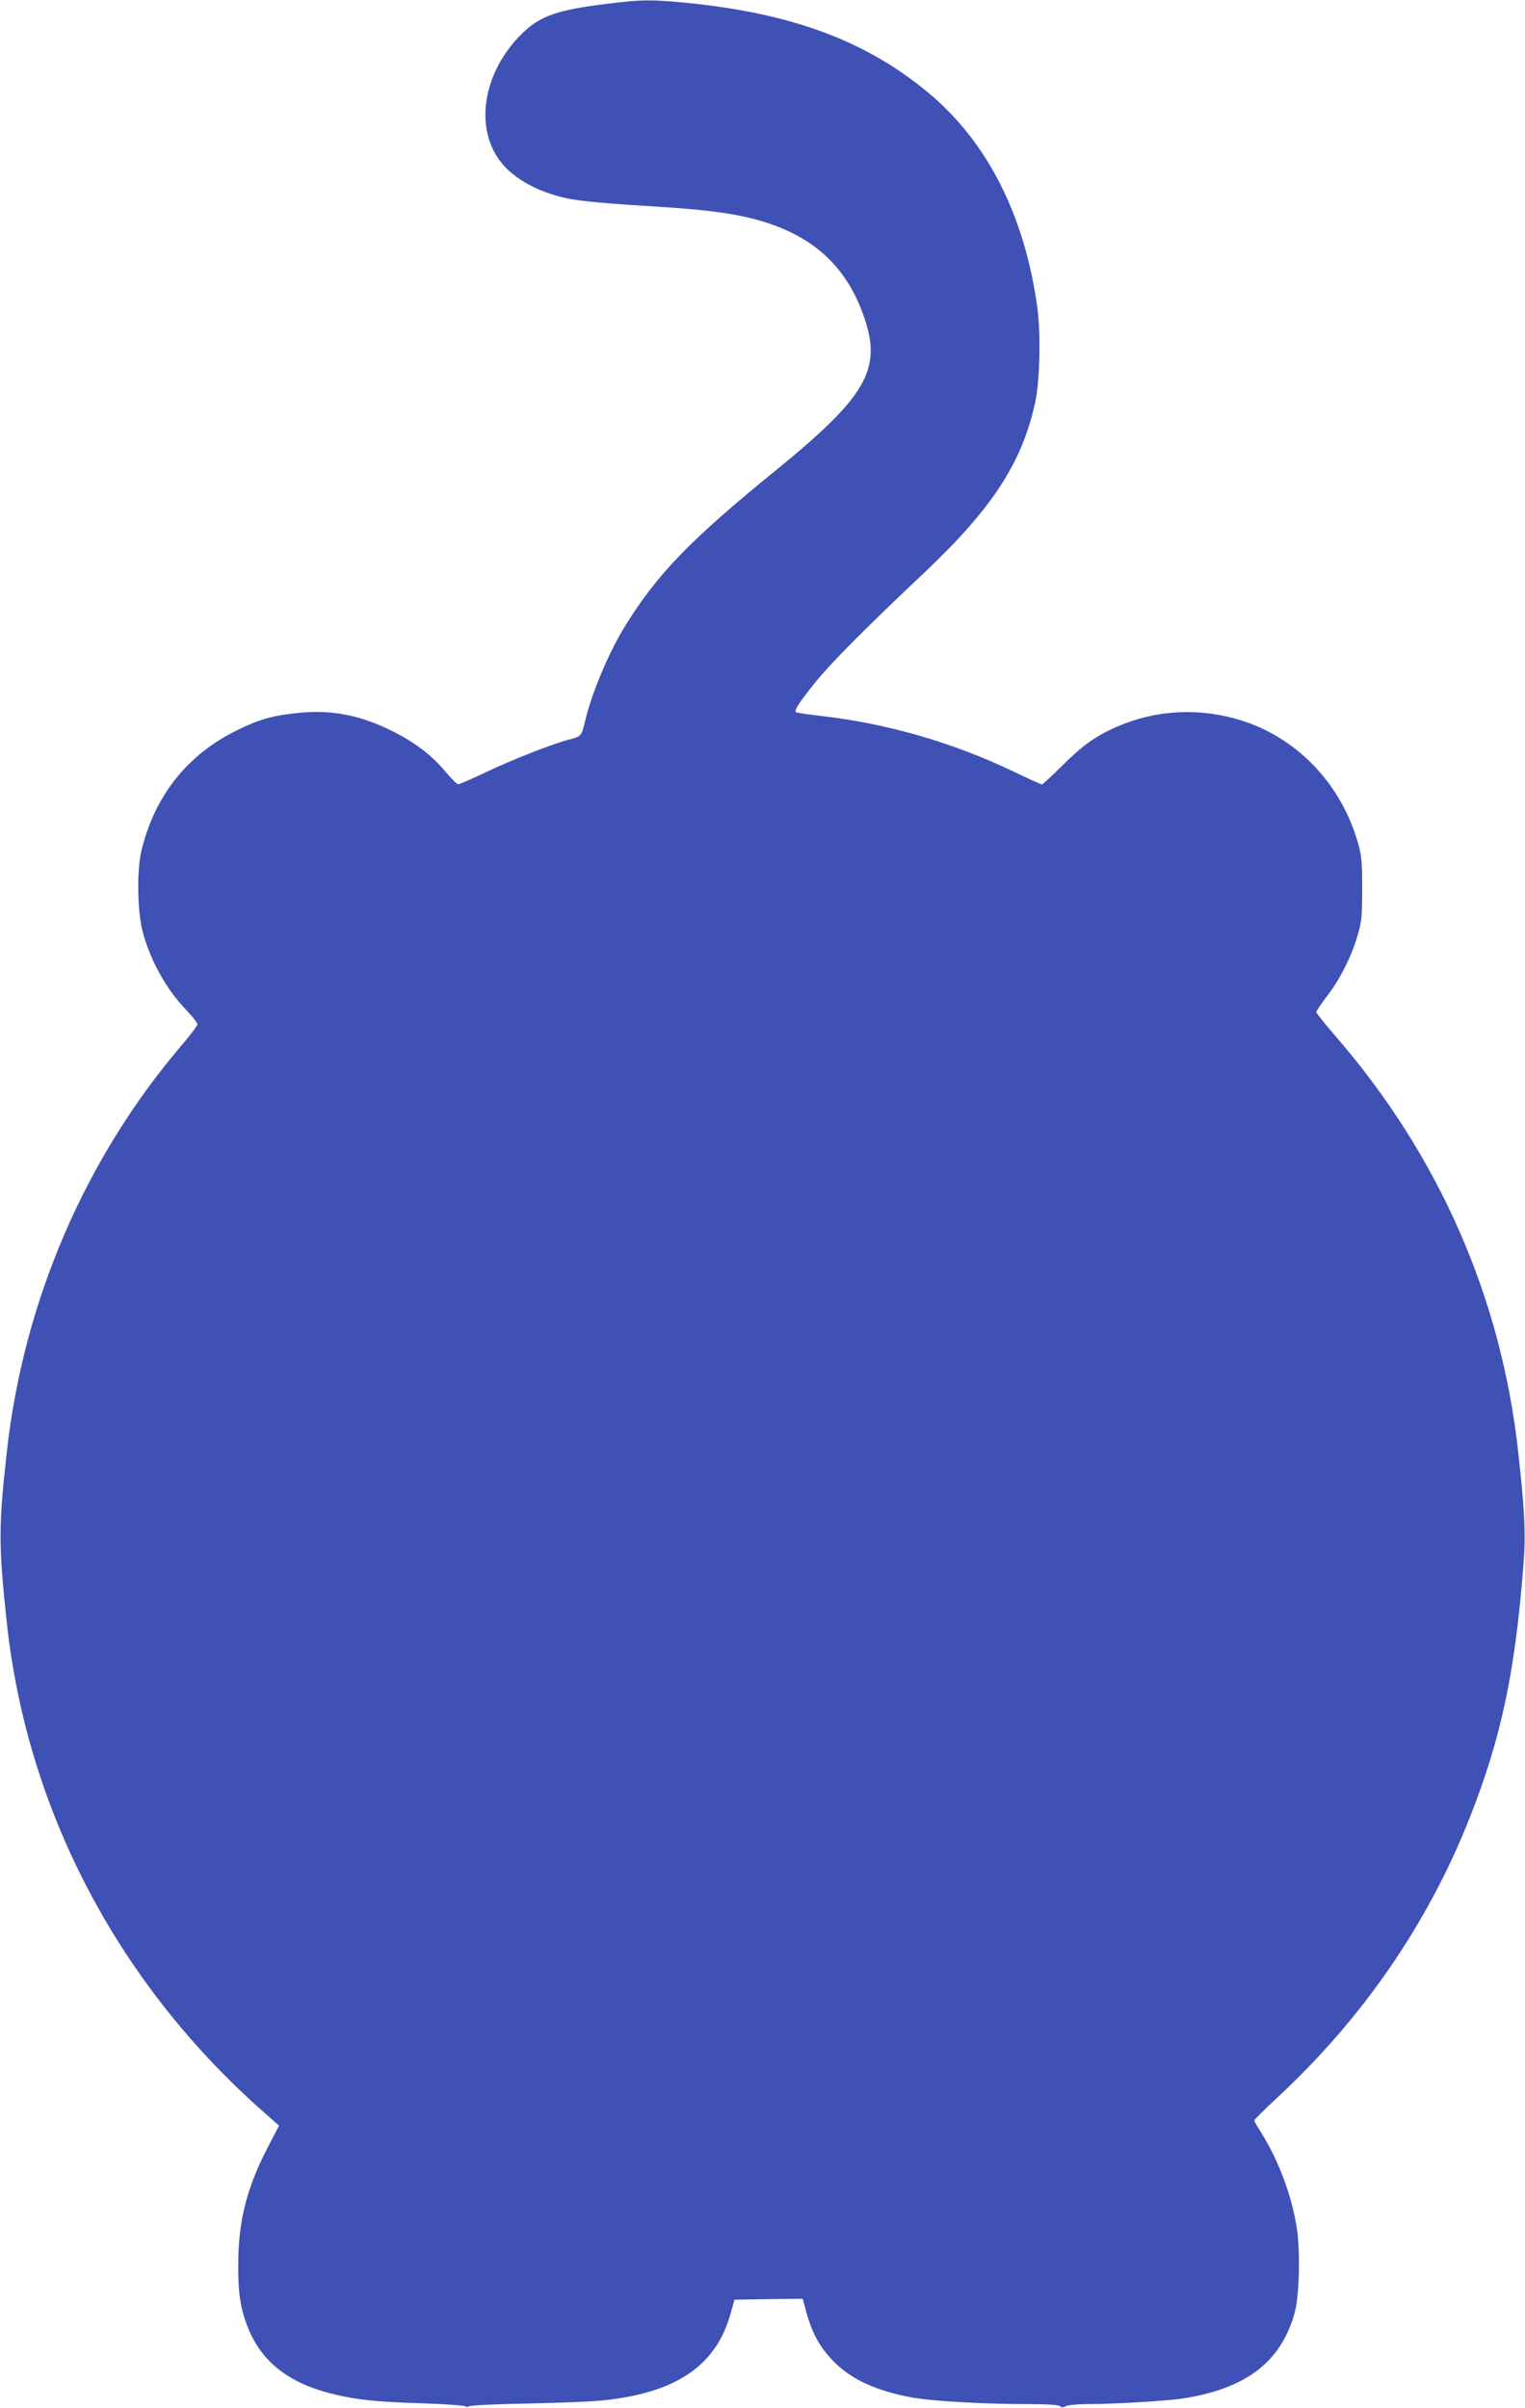 <?xml version="1.0" standalone="no"?>
<!DOCTYPE svg PUBLIC "-//W3C//DTD SVG 20010904//EN"
 "http://www.w3.org/TR/2001/REC-SVG-20010904/DTD/svg10.dtd">
<svg version="1.0" xmlns="http://www.w3.org/2000/svg"
 width="811pt" height="1280pt" viewBox="0 0 811 1280"
 preserveAspectRatio="xMidYMid meet">
<g transform="translate(0,1280) scale(0.1,-0.1)"
fill="#3f51b5" stroke="none">
<path d="M3230 12780 c-261 -32 -353 -63 -446 -151 -203 -193 -262 -477 -138
-666 67 -103 203 -182 372 -218 74 -15 217 -28 497 -45 219 -14 362 -31 478
-60 315 -78 506 -244 603 -528 95 -275 12 -420 -471 -813 -454 -369 -627 -548
-797 -821 -90 -144 -183 -365 -218 -518 -16 -70 -21 -75 -78 -90 -83 -20 -310
-109 -450 -176 -74 -35 -140 -64 -146 -63 -6 0 -37 31 -68 68 -74 89 -169 160
-293 220 -166 81 -318 109 -490 91 -135 -14 -204 -33 -320 -90 -265 -128 -440
-346 -512 -638 -26 -104 -23 -323 5 -432 40 -154 127 -311 236 -423 31 -33 56
-65 56 -72 0 -7 -34 -53 -76 -102 -520 -606 -849 -1369 -938 -2173 -44 -395
-44 -494 0 -905 109 -1010 603 -1942 1394 -2627 l54 -48 -61 -117 c-111 -214
-156 -391 -156 -623 -1 -150 12 -233 50 -330 72 -183 216 -297 444 -354 128
-33 243 -45 489 -52 113 -4 213 -11 222 -15 9 -5 19 -5 22 -1 3 5 144 12 313
15 169 3 355 11 413 18 380 42 589 186 665 459 l21 75 181 3 182 2 11 -42 c35
-136 76 -213 155 -293 94 -95 226 -155 415 -190 104 -19 377 -35 605 -35 110
0 175 -4 182 -11 8 -8 17 -8 31 0 11 6 67 11 124 11 141 0 427 18 507 31 332
54 514 195 586 454 25 91 31 327 11 453 -28 176 -98 361 -192 510 -19 29 -34
56 -34 60 0 4 53 56 117 116 458 423 809 933 1031 1498 165 420 239 766 283
1331 14 165 8 294 -27 607 -90 822 -422 1577 -970 2210 -57 66 -104 124 -104
130 0 5 24 41 53 79 70 90 129 205 163 316 25 82 28 105 28 255 1 131 -3 179
-18 234 -90 333 -339 589 -658 676 -213 58 -428 43 -628 -43 -112 -49 -184
-100 -293 -209 -54 -54 -102 -98 -106 -98 -4 0 -73 31 -152 69 -325 155 -672
255 -1022 295 -71 8 -131 17 -135 20 -9 10 19 53 104 159 82 102 272 293 587
590 355 337 512 577 582 897 25 114 31 370 11 510 -68 485 -264 872 -573 1132
-334 280 -729 427 -1293 483 -189 18 -235 18 -420 -5z"/>
</g>
</svg>
